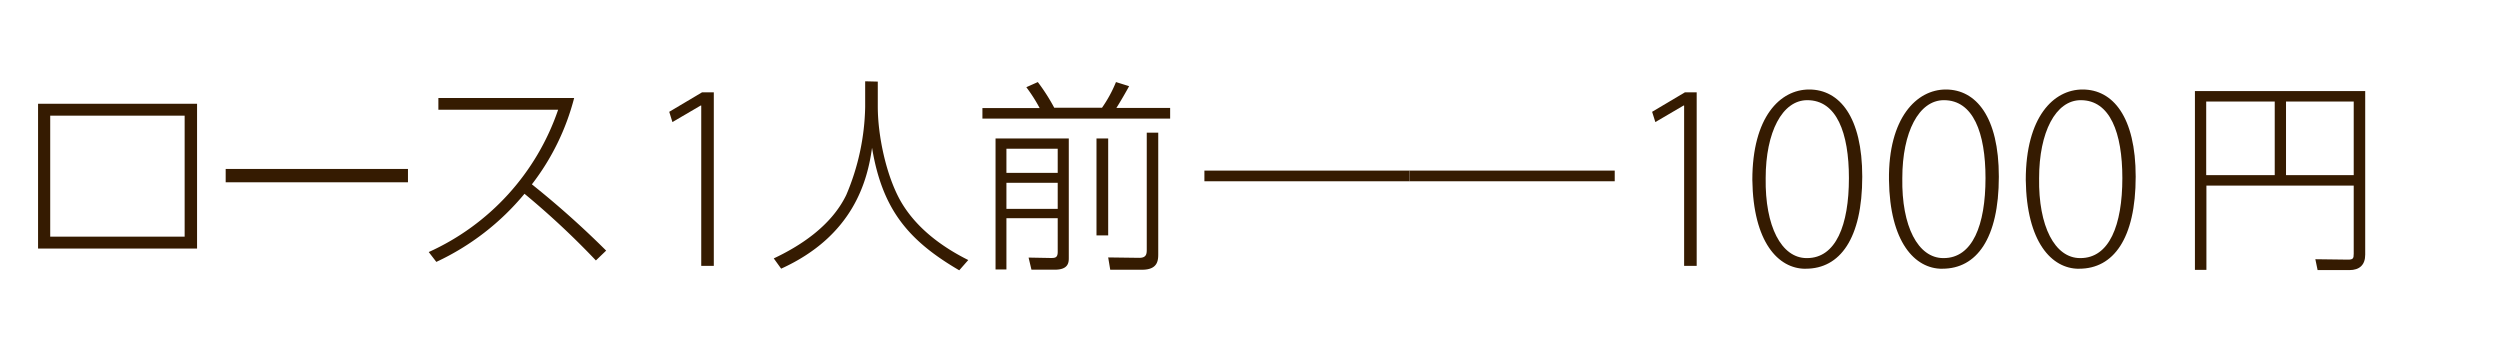 <svg xmlns="http://www.w3.org/2000/svg" viewBox="0 0 487.42 67.57"><defs><style>.cls-1{fill:#fff;opacity:0;}.cls-2{fill:#351b01;}</style></defs><title>japanische-striche-gothic-light-korrektur</title><g id="レイヤー_2" data-name="レイヤー 2"><g id="アセット枠"><rect class="cls-1" x="209.92" y="-209.92" width="67.57" height="487.42" transform="translate(277.5 -209.92) rotate(90)"/></g><g id="レイヤー_4" data-name="レイヤー 4"><path class="cls-2" d="M38.42,20.23V48.46h-31V20.23ZM36,22.55H9.79V46.14H36Z"/><path class="cls-2" d="M79.54,32.94v2.6H44v-2.6Z"/><path class="cls-2" d="M83.59,49.14a47.17,47.17,0,0,0,25.23-27.75H85.47V19.11h26.47a46.55,46.55,0,0,1-8.24,16.83,177.58,177.58,0,0,1,14.48,12.92l-2,1.92a157.84,157.84,0,0,0-13.92-13A49.3,49.3,0,0,1,85.07,51.06Z"/><path class="cls-2" d="M136.72,20.57h-.1L131.1,23.8l-.62-2,6.4-3.8h2.29V51.83h-2.45Z"/><path class="cls-2" d="M171.14,15.91v4.88c0,5.6,1.6,13.35,4.44,18.39,3,5.24,8,8.92,13.2,11.52l-1.76,2c-9.92-5.8-15-11.84-17-23.88-.88,6.32-3.56,17.12-17.72,23.56l-1.44-2C155.7,48.1,162,44.22,165,38a45.78,45.78,0,0,0,3.68-17.15v-5Z"/><path class="cls-2" d="M202.7,21.07A30.89,30.89,0,0,0,200.1,17l2.24-1a37.25,37.25,0,0,1,3.2,5h9.32a25.29,25.29,0,0,0,2.72-5l2.56.8c-.44.84-1.8,3.2-2.48,4.24h10.48v2.08h-36.6V21.07ZM208.38,27V50.22c0,.88,0,2.36-2.72,2.36H201.1l-.56-2.36,4.28.08c.84,0,1.4,0,1.4-1.2V42.54h-10v10h-2.12V27Zm-2.16,2h-10V33.7h10Zm0,6.64h-10v5.08h10ZM216.06,27V45.9h-2.28V27Zm9.76,22.43c0,1.24,0,3.16-3.16,3.16h-6.2l-.4-2.4,6.08.08c1.44,0,1.44-.88,1.44-1.68V25.87h2.24Z"/><path class="cls-2" d="M274.82,33.26v2.08h-40V33.26Z"/><path class="cls-2" d="M314.82,33.26v2.08h-40V33.26Z"/><path class="cls-2" d="M328.35,20.57h-.1l-5.51,3.23-.63-2,6.4-3.8h2.29V51.83h-2.45Z"/><path class="cls-2" d="M352,52.4c-5.3,0-10.19-5.2-10.35-17.32,0-12.27,5.41-17.63,11.08-17.63,5.93,0,10.35,5.36,10.35,17,0,12.11-4.37,17.94-11,17.94Zm.31-2.08c5.62,0,8.17-6.4,8.17-15.6,0-8.84-2.4-15.19-8.12-15.19-4.88,0-8.11,6.24-8.11,15.19-.15,9.41,3.07,15.6,8,15.6Z"/><path class="cls-2" d="M378.64,52.4c-5.31,0-10.2-5.2-10.35-17.32s5.41-17.63,11.08-17.63c5.92,0,10.34,5.36,10.34,17,0,12.11-4.37,17.94-11,17.94Zm.31-2.08c5.62,0,8.16-6.4,8.16-15.6,0-8.84-2.39-15.19-8.11-15.19-4.89,0-8.11,6.24-8.11,15.19-.16,9.41,3.07,15.6,8,15.6Z"/><path class="cls-2" d="M405.31,52.4c-5.3,0-10.19-5.2-10.35-17.32,0-12.27,5.41-17.63,11.08-17.63,5.93,0,10.35,5.36,10.35,17,0,12.11-4.37,17.94-11,17.94Zm.31-2.08c5.62,0,8.17-6.4,8.17-15.6,0-8.84-2.39-15.19-8.11-15.19-4.89,0-8.12,6.24-8.12,15.19-.15,9.41,3.07,15.6,8,15.6Z"/><path class="cls-2" d="M461.14,49.66c0,2-1.12,3-3.08,3h-6.2l-.44-2.12,6.36.08c1,0,1.12-.24,1.12-1.16V36.18H430.18V52.62h-2.24V17.75h33.2Zm-31-29.87V34.14h13.36V19.79Zm15.56,0V34.14H458.9V19.79Z"/></g></g></svg>